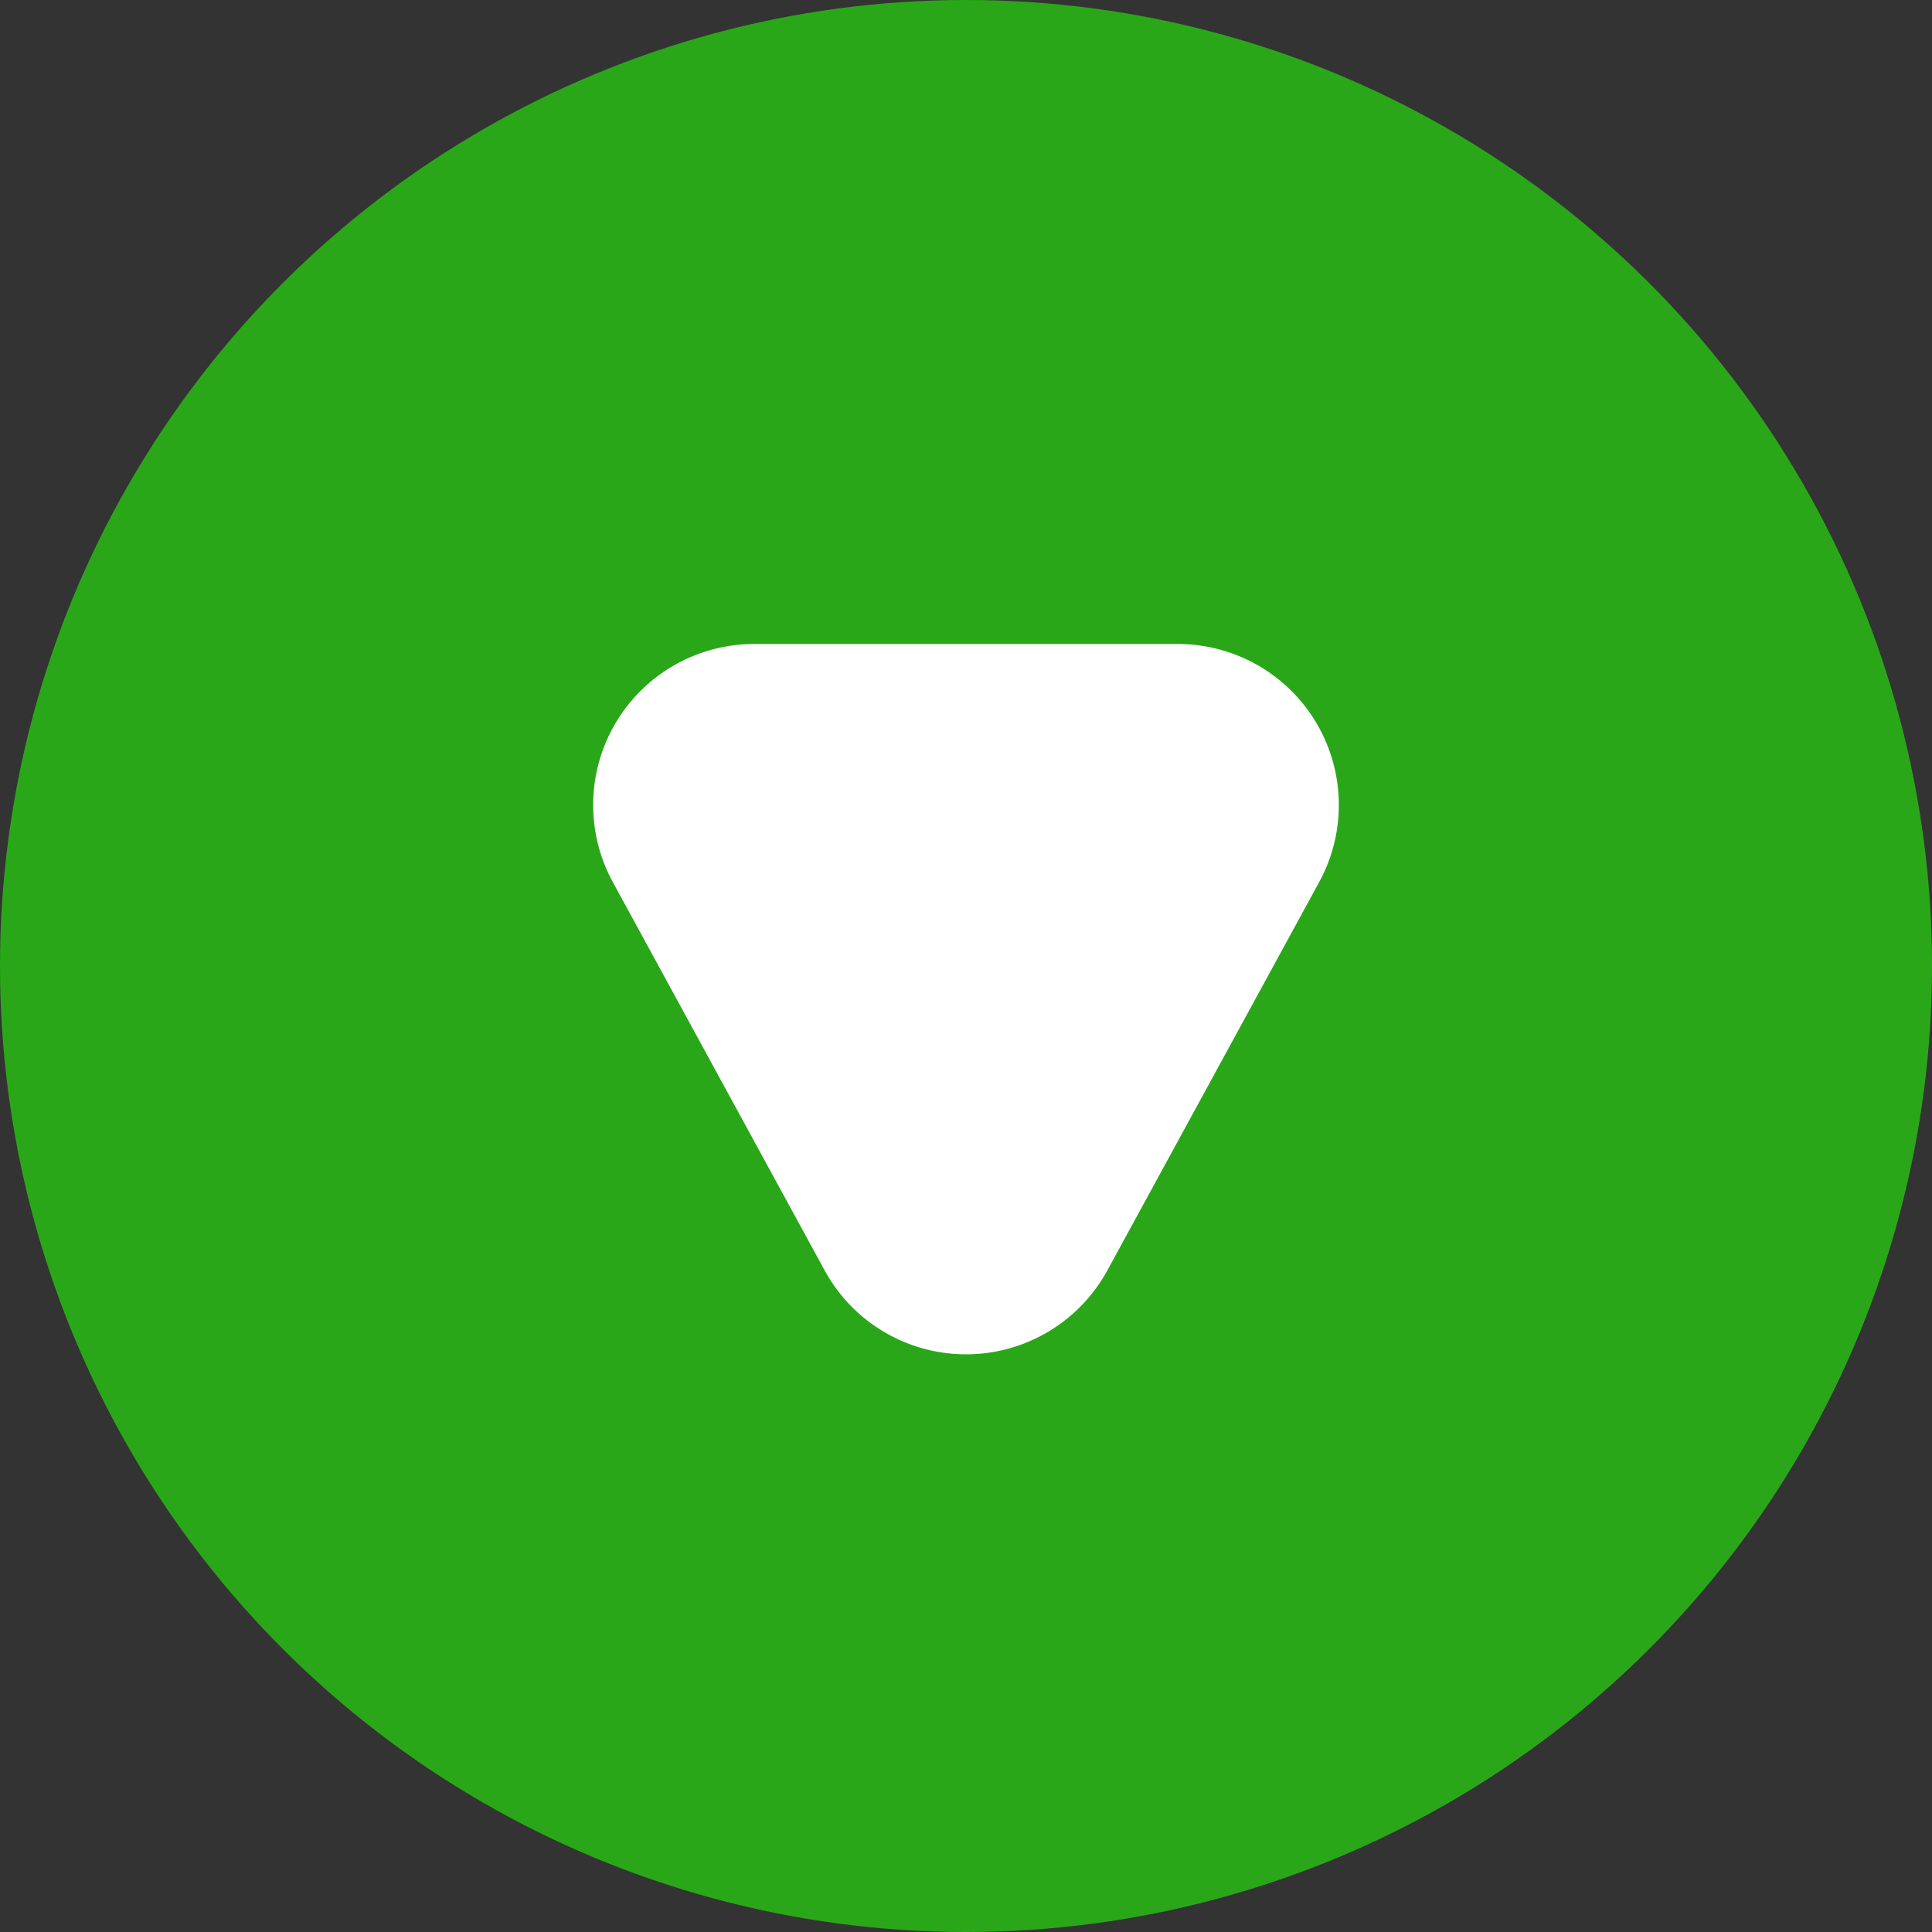 <svg xmlns="http://www.w3.org/2000/svg" width="24" height="24"><rect width="100%" height="100%" fill="#333333" stroke="none"/><g data-name="グループ 196" transform="rotate(90 341.5 -279.5)"><circle data-name="楕円形 3" cx="12" cy="12" r="12" transform="translate(621 38)" fill="#2aa719"/><path data-name="多角形 14" d="M636.781 48.244a2 2 0 0 1 0 3.512l-4.823 2.631A2 2 0 0 1 629 52.631v-5.262a2 2 0 0 1 2.958-1.756Z" fill="#fff"/></g></svg>